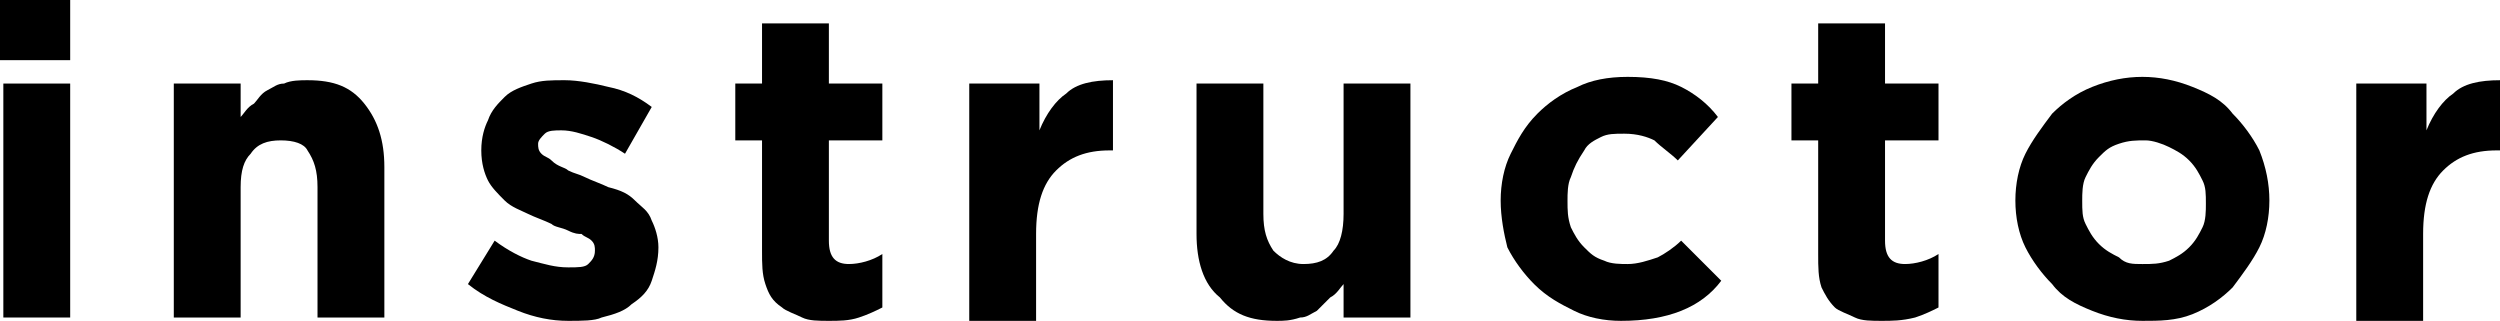 <svg version="1.1" xmlns="http://www.w3.org/2000/svg" xmlns:xlink="http://www.w3.org/1999/xlink" x="0px" y="0px" width="74.8px"
	 height="9.6px" viewBox="0 0 74.8 9.6" style="enable-background:new 0 0 74.8 9.6;" xml:space="preserve">
<defs>
</defs>
<g>
	<g>
		<path d="M0,0h2.1v1.8H0V0z M0.1,2.5h2v7h-2V2.5z"/>
		<path d="M5.2,2.5h2v1c0.1-0.1,0.2-0.3,0.4-0.4C7.7,3,7.8,2.8,8,2.7c0.2-0.1,0.3-0.2,0.5-0.2C8.7,2.4,9,2.4,9.2,2.4
			c0.8,0,1.3,0.2,1.7,0.7c0.4,0.5,0.6,1.1,0.6,1.9v4.5h-2V5.6c0-0.5-0.1-0.8-0.3-1.1C9.1,4.3,8.8,4.2,8.4,4.2C8,4.2,7.7,4.3,7.5,4.6
			C7.3,4.8,7.2,5.1,7.2,5.6v3.9h-2V2.5z"/>
		<path d="M17,9.6c-0.5,0-1-0.1-1.5-0.3c-0.5-0.2-1-0.4-1.5-0.8l0.8-1.3c0.4,0.3,0.8,0.5,1.1,0.6c0.4,0.1,0.7,0.2,1.1,0.2
			c0.3,0,0.5,0,0.6-0.1c0.1-0.1,0.2-0.2,0.2-0.4v0c0-0.1,0-0.2-0.1-0.3c-0.1-0.1-0.2-0.1-0.3-0.2C17.3,7,17.2,7,17,6.9
			c-0.2-0.1-0.4-0.1-0.5-0.2c-0.2-0.1-0.5-0.2-0.7-0.3c-0.2-0.1-0.5-0.2-0.7-0.4c-0.2-0.2-0.4-0.4-0.5-0.6c-0.1-0.2-0.2-0.5-0.2-0.9
			v0c0-0.4,0.1-0.7,0.2-0.9c0.1-0.3,0.3-0.5,0.5-0.7c0.2-0.2,0.5-0.3,0.8-0.4c0.3-0.1,0.6-0.1,1-0.1c0.4,0,0.9,0.1,1.3,0.2
			c0.5,0.1,0.9,0.3,1.3,0.6l-0.8,1.4c-0.3-0.2-0.7-0.4-1-0.5c-0.3-0.1-0.6-0.2-0.9-0.2c-0.2,0-0.4,0-0.5,0.1
			c-0.1,0.1-0.2,0.2-0.2,0.3v0c0,0.1,0,0.2,0.1,0.3c0.1,0.1,0.2,0.1,0.3,0.2C16.7,5,16.9,5,17,5.1c0.2,0.1,0.3,0.1,0.5,0.2
			c0.2,0.1,0.5,0.2,0.7,0.3C18.6,5.7,18.8,5.8,19,6c0.2,0.2,0.4,0.3,0.5,0.6c0.1,0.2,0.2,0.5,0.2,0.8v0c0,0.4-0.1,0.7-0.2,1
			c-0.1,0.3-0.3,0.5-0.6,0.7c-0.2,0.2-0.5,0.3-0.9,0.4C17.8,9.6,17.4,9.6,17,9.6z"/>
		<path d="M24.8,9.6c-0.3,0-0.6,0-0.8-0.1c-0.2-0.1-0.5-0.2-0.6-0.3C23.1,9,23,8.8,22.9,8.5c-0.1-0.3-0.1-0.6-0.1-1V4.2h-0.8V2.5
			h0.8V0.7h2v1.8h1.6v1.7h-1.6v3c0,0.5,0.2,0.7,0.6,0.7c0.3,0,0.7-0.1,1-0.3v1.6c-0.2,0.1-0.4,0.2-0.7,0.3
			C25.4,9.6,25.1,9.6,24.8,9.6z"/>
		<path d="M29.1,2.5h2v1.4c0.2-0.5,0.5-0.9,0.8-1.1c0.3-0.3,0.8-0.4,1.4-0.4v2.1h-0.1c-0.7,0-1.2,0.2-1.6,0.6
			c-0.4,0.4-0.6,1-0.6,1.9v2.6h-2V2.5z"/>
		<path d="M38.2,9.6c-0.8,0-1.3-0.2-1.7-0.7C36,8.5,35.8,7.8,35.8,7V2.5h2v3.9c0,0.5,0.1,0.8,0.3,1.1c0.2,0.2,0.5,0.4,0.9,0.4
			c0.4,0,0.7-0.1,0.9-0.4c0.2-0.2,0.3-0.6,0.3-1.1V2.5h2v7h-2v-1c-0.1,0.1-0.2,0.3-0.4,0.4c-0.1,0.1-0.3,0.3-0.4,0.4
			c-0.2,0.1-0.3,0.2-0.5,0.2C38.6,9.6,38.4,9.6,38.2,9.6z"/>
		<path d="M48.5,9.6c-0.5,0-1-0.1-1.4-0.3c-0.4-0.2-0.8-0.4-1.2-0.8c-0.3-0.3-0.6-0.7-0.8-1.1C45,7,44.9,6.5,44.9,6v0
			c0-0.5,0.1-1,0.3-1.4c0.2-0.4,0.4-0.8,0.8-1.2c0.3-0.3,0.7-0.6,1.2-0.8c0.4-0.2,0.9-0.3,1.5-0.3c0.7,0,1.2,0.1,1.6,0.3
			c0.4,0.2,0.8,0.5,1.1,0.9l-1.2,1.3c-0.2-0.2-0.5-0.4-0.7-0.6c-0.2-0.1-0.5-0.2-0.9-0.2c-0.3,0-0.5,0-0.7,0.1
			c-0.2,0.1-0.4,0.2-0.5,0.4C47.2,4.8,47.1,5,47,5.3c-0.1,0.2-0.1,0.5-0.1,0.7v0c0,0.3,0,0.5,0.1,0.8c0.1,0.2,0.2,0.4,0.4,0.6
			c0.2,0.2,0.3,0.3,0.6,0.4c0.2,0.1,0.5,0.1,0.7,0.1c0.3,0,0.6-0.1,0.9-0.2c0.2-0.1,0.5-0.3,0.7-0.5l1.2,1.2
			c-0.3,0.4-0.7,0.7-1.2,0.9C49.8,9.5,49.2,9.6,48.5,9.6z"/>
		<path d="M56.3,9.6c-0.3,0-0.6,0-0.8-0.1c-0.2-0.1-0.5-0.2-0.6-0.3c-0.2-0.2-0.3-0.4-0.4-0.6c-0.1-0.3-0.1-0.6-0.1-1V4.2h-0.8V2.5
			h0.8V0.7h2v1.8h1.6v1.7h-1.6v3c0,0.5,0.2,0.7,0.6,0.7c0.3,0,0.7-0.1,1-0.3v1.6c-0.2,0.1-0.4,0.2-0.7,0.3
			C56.9,9.6,56.6,9.6,56.3,9.6z"/>
		<path d="M64.1,9.6c-0.5,0-1-0.1-1.5-0.3c-0.5-0.2-0.9-0.4-1.2-0.8c-0.3-0.3-0.6-0.7-0.8-1.1C60.4,7,60.3,6.5,60.3,6v0
			c0-0.5,0.1-1,0.3-1.4c0.2-0.4,0.5-0.8,0.8-1.2c0.3-0.3,0.7-0.6,1.2-0.8c0.5-0.2,1-0.3,1.5-0.3c0.5,0,1,0.1,1.5,0.3
			s0.9,0.4,1.2,0.8c0.3,0.3,0.6,0.7,0.8,1.1C67.8,5,67.9,5.5,67.9,6v0c0,0.5-0.1,1-0.3,1.4c-0.2,0.4-0.5,0.8-0.8,1.2
			c-0.3,0.3-0.7,0.6-1.2,0.8C65.1,9.6,64.6,9.6,64.1,9.6z M64.1,7.9c0.3,0,0.5,0,0.8-0.1c0.2-0.1,0.4-0.2,0.6-0.4
			c0.2-0.2,0.3-0.4,0.4-0.6c0.1-0.2,0.1-0.5,0.1-0.7v0c0-0.3,0-0.5-0.1-0.7c-0.1-0.2-0.2-0.4-0.4-0.6c-0.2-0.2-0.4-0.3-0.6-0.4
			c-0.2-0.1-0.5-0.2-0.7-0.2c-0.3,0-0.5,0-0.8,0.1s-0.4,0.2-0.6,0.4c-0.2,0.2-0.3,0.4-0.4,0.6c-0.1,0.2-0.1,0.5-0.1,0.7v0
			c0,0.3,0,0.5,0.1,0.7c0.1,0.2,0.2,0.4,0.4,0.6c0.2,0.2,0.4,0.3,0.6,0.4C63.6,7.9,63.8,7.9,64.1,7.9z"/>
		<path d="M70.6,2.5h2v1.4c0.2-0.5,0.5-0.9,0.8-1.1c0.3-0.3,0.8-0.4,1.4-0.4v2.1h-0.1c-0.7,0-1.2,0.2-1.6,0.6
			c-0.4,0.4-0.6,1-0.6,1.9v2.6h-2V2.5z"/>
	</g>
</g>
</svg>
